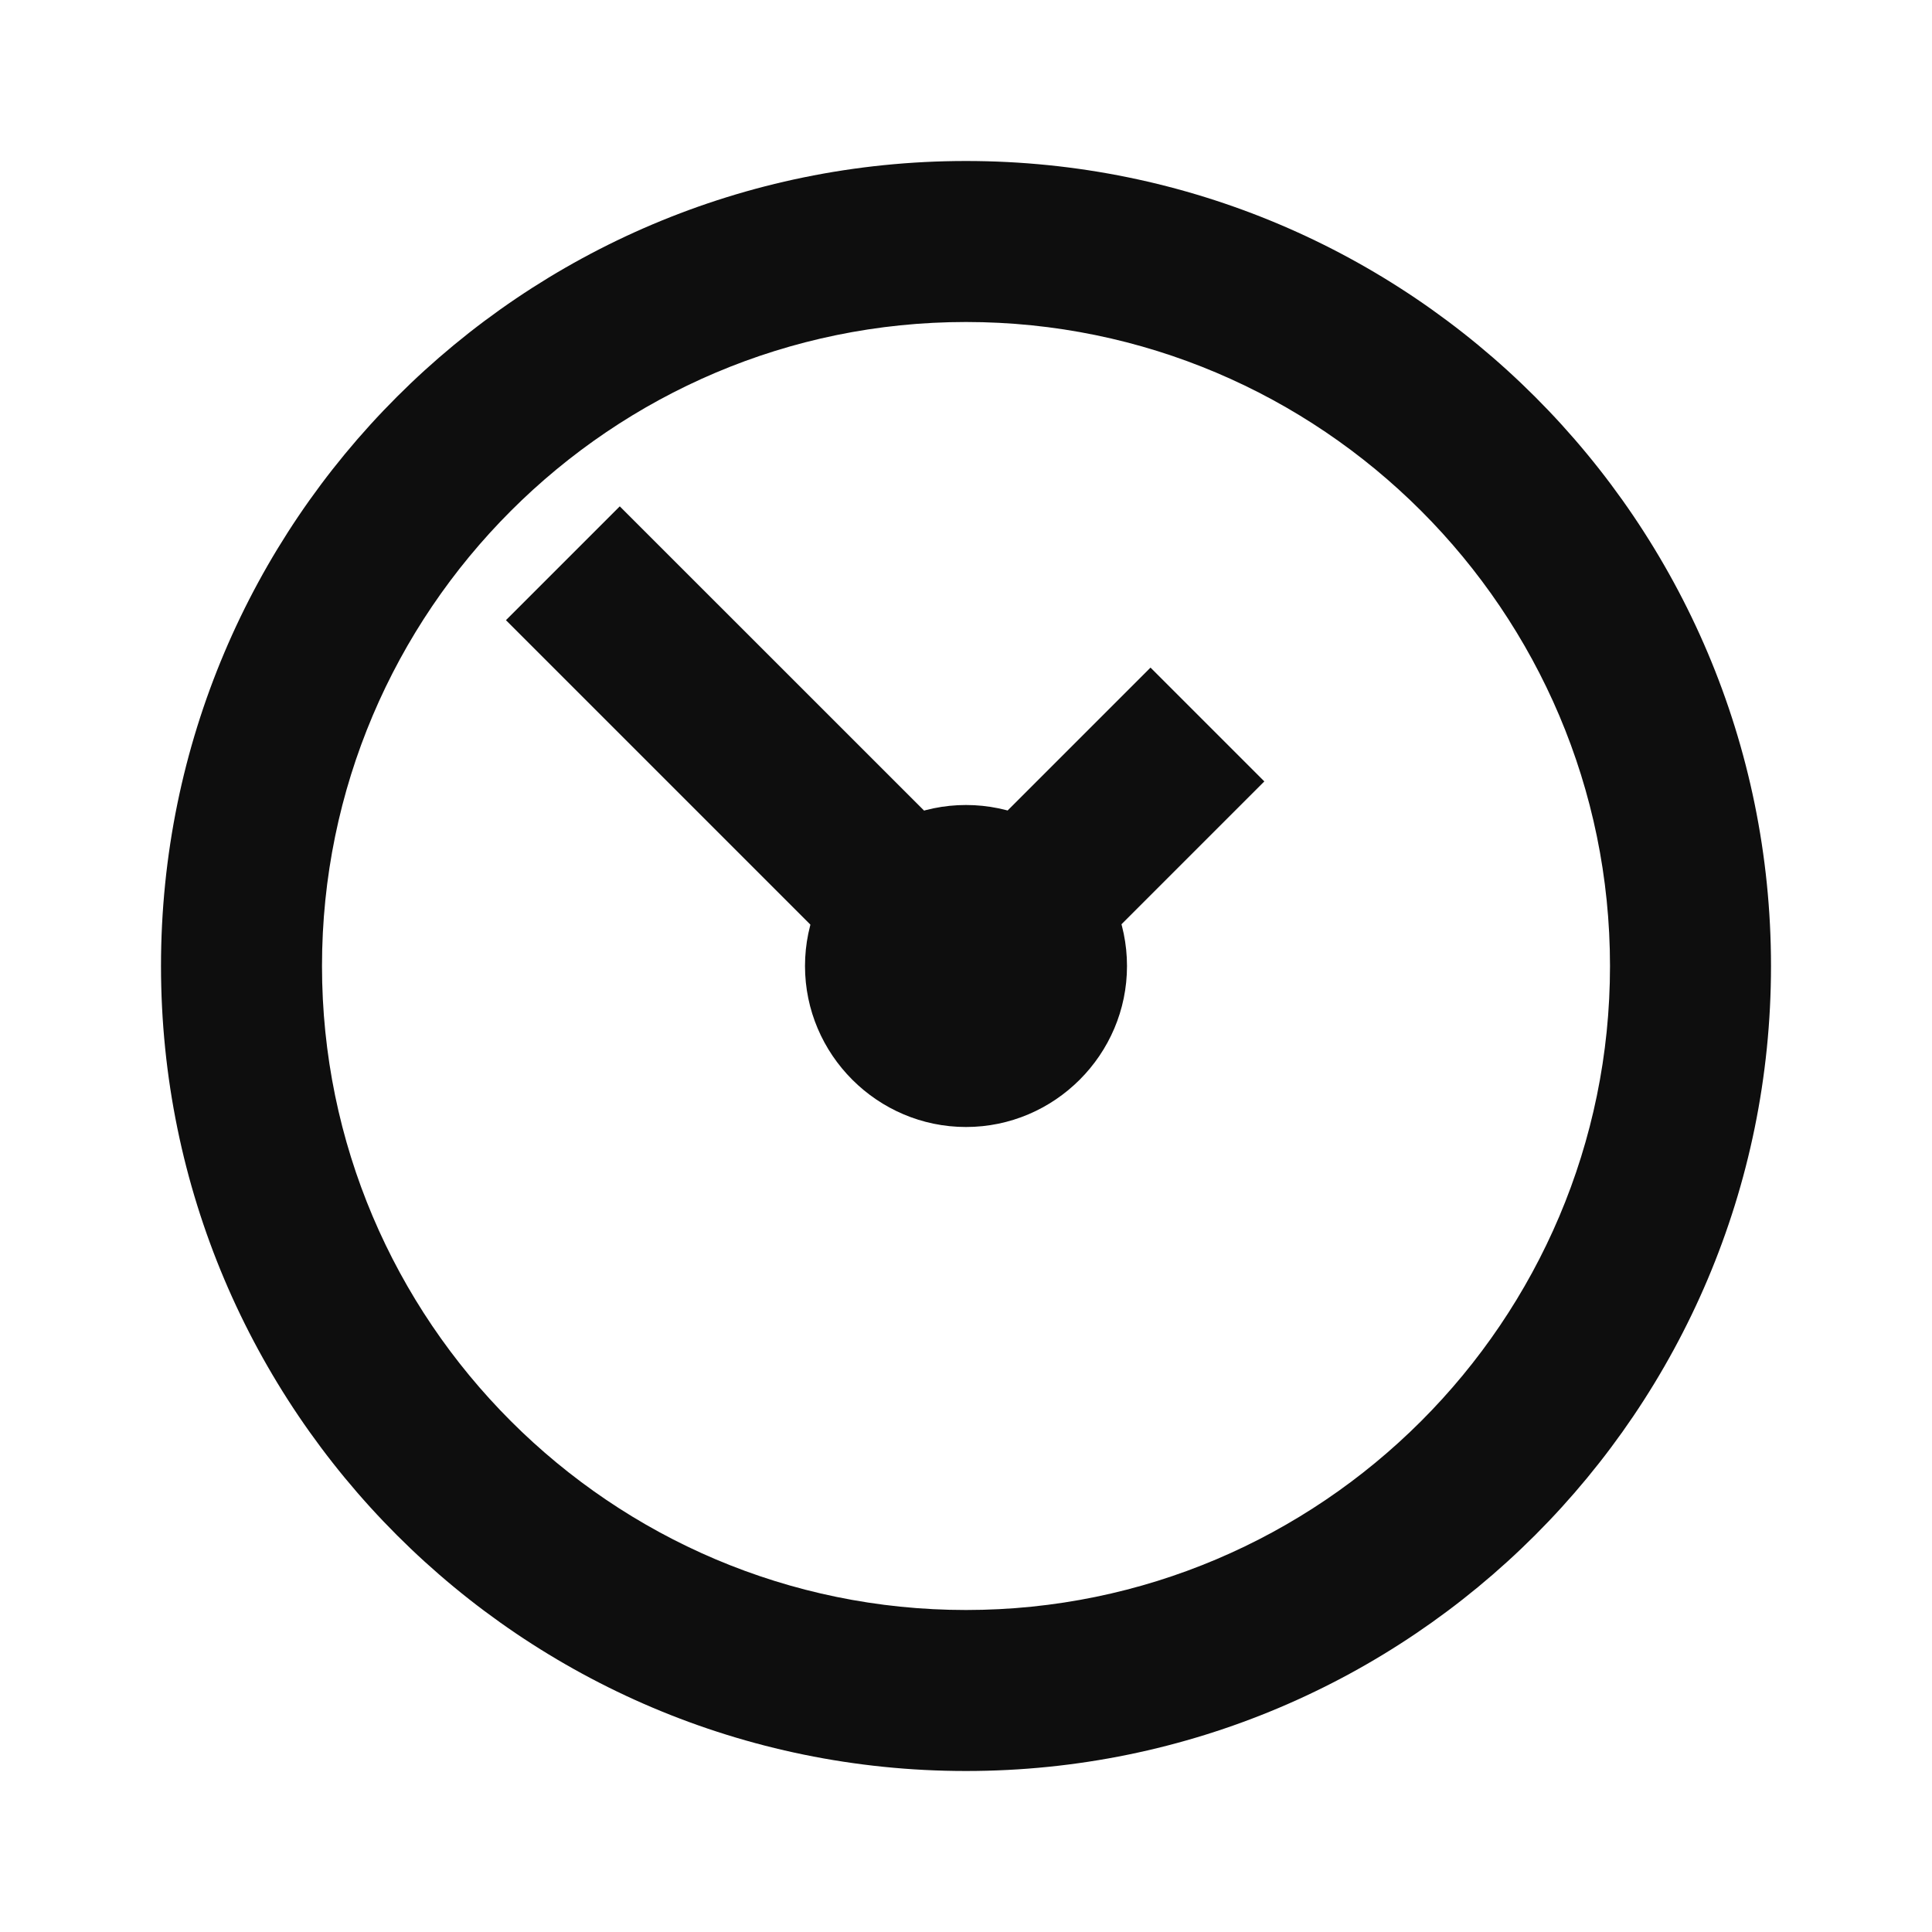 <svg width="24" height="24" viewBox="0 0 24 24" fill="none" xmlns="http://www.w3.org/2000/svg">
<path d="M12 4C16.41 4 20 7.59 20 12C20 16.41 16.41 20 12 20C7.59 20 4 16.41 4 12C4 7.59 7.59 4 12 4ZM12 2C6.48 2 2 6.48 2 12C2 17.52 6.48 22 12 22C17.52 22 22 17.52 22 12C22 6.48 17.52 2 12 2Z" fill="#0E0E0E"/>
<path d="M12 10C10.9 10 10 10.9 10 12C10 13.1 10.9 14 12 14C13.1 14 14 13.1 14 12C14 10.9 13.1 10 12 10Z" fill="#0E0E0E"/>
<path d="M7.699 6.29L6.285 7.704L11.284 12.703L12.699 11.289L7.699 6.29Z" fill="#0E0E0E"/>
<path d="M14.292 8.293L11.294 11.291L12.708 12.705L15.706 9.707L14.292 8.293Z" fill="#0E0E0E"/>
</svg>
